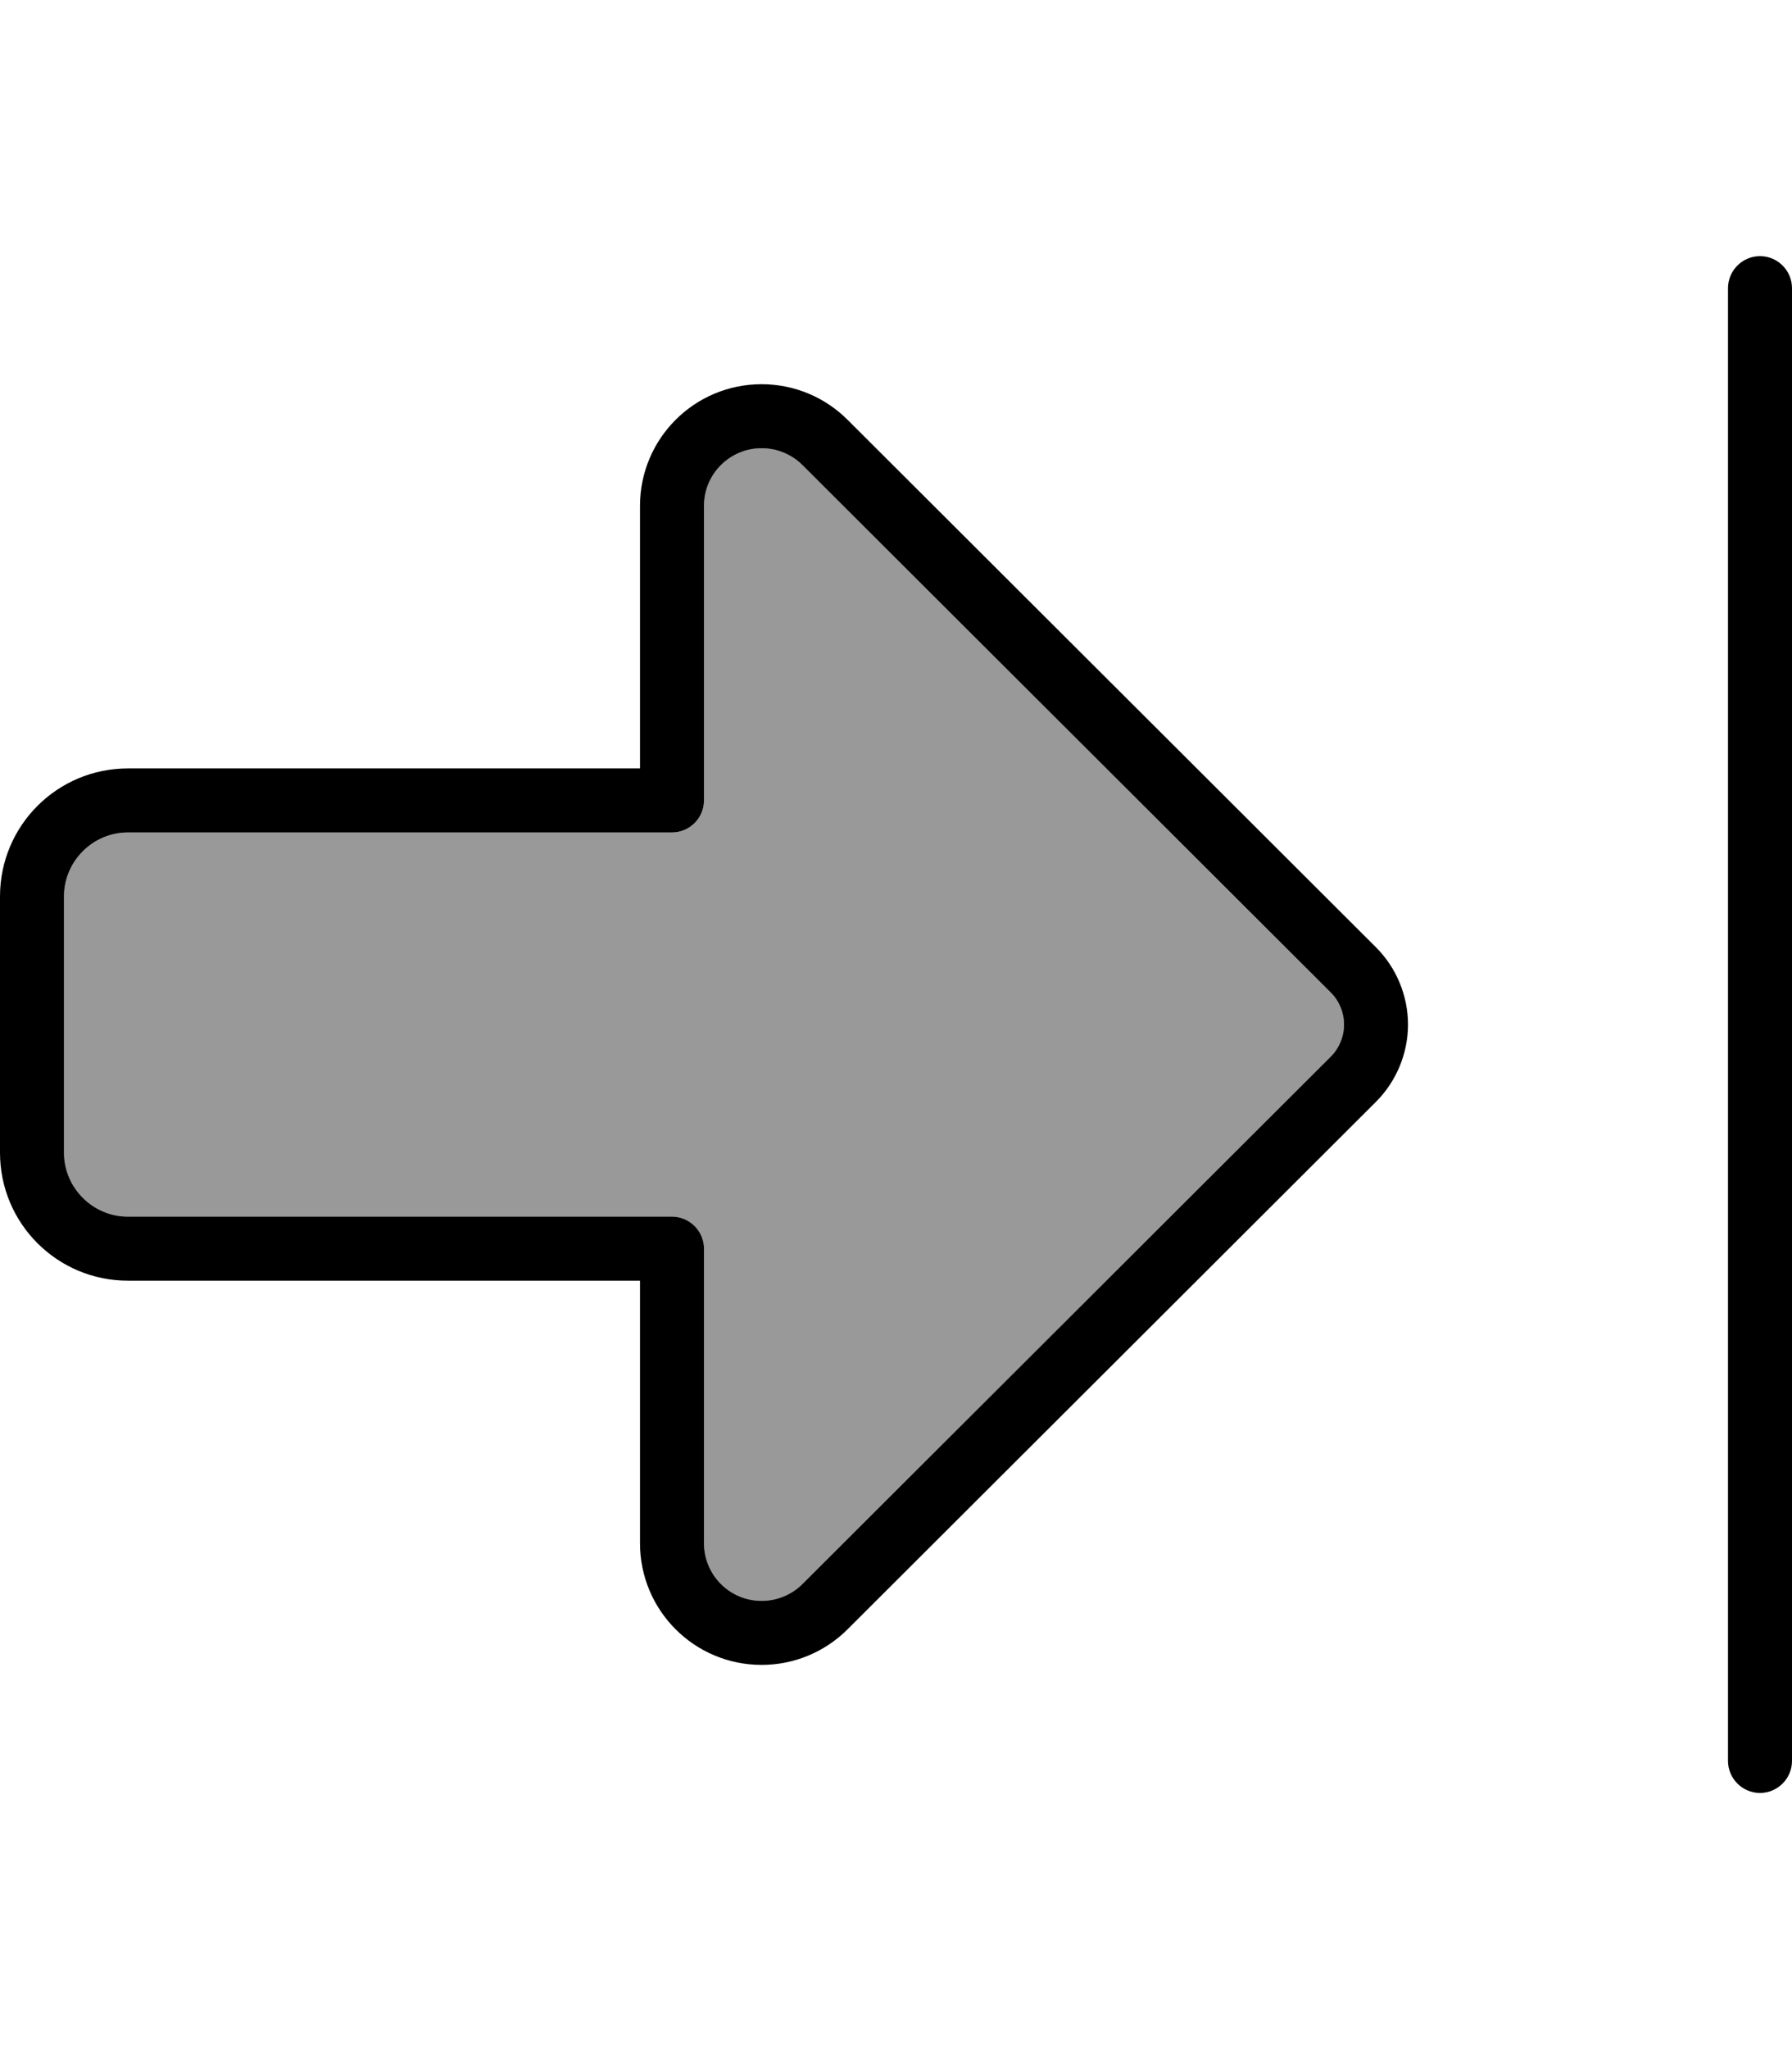 <svg xmlns="http://www.w3.org/2000/svg" viewBox="0 0 448 512"><!--! Font Awesome Pro 6.7.2 by @fontawesome - https://fontawesome.com License - https://fontawesome.com/license (Commercial License) Copyright 2024 Fonticons, Inc. --><defs><style>.fa-secondary{opacity:.4}</style></defs><path class="fa-secondary" d="M16 224l0 64c0 8.8 7.2 16 16 16l136 0c4.4 0 8 3.6 8 8l0 73.6c0 8 6.5 14.4 14.4 14.4c3.8 0 7.5-1.5 10.2-4.2L332.7 264c2.1-2.1 3.3-5 3.3-8s-1.2-5.9-3.3-8L200.6 116.2c-2.7-2.7-6.4-4.2-10.2-4.2c-8 0-14.4 6.5-14.4 14.4l0 73.6c0 4.4-3.6 8-8 8L32 208c-8.8 0-16 7.2-16 16z"/><path class="fa-primary" d="M432 72l0 368c0 4.4 3.6 8 8 8s8-3.6 8-8l0-368c0-4.4-3.6-8-8-8s-8 3.6-8 8zM332.7 248c2.1 2.1 3.3 5 3.3 8s-1.2 5.9-3.3 8L200.6 395.8c-2.7 2.7-6.4 4.2-10.2 4.2c-8 0-14.4-6.5-14.4-14.4l0-73.6c0-4.4-3.6-8-8-8L32 304c-8.8 0-16-7.2-16-16l0-64c0-8.8 7.2-16 16-16l136 0c4.4 0 8-3.6 8-8l0-73.6c0-8 6.5-14.4 14.4-14.4c3.8 0 7.5 1.5 10.2 4.2L332.7 248zm19.3 8c0-7.2-2.9-14.2-8-19.3L211.9 104.9c-5.7-5.7-13.4-8.9-21.5-8.9c-16.8 0-30.4 13.6-30.4 30.4l0 65.6L32 192c-17.7 0-32 14.3-32 32l0 64c0 17.7 14.3 32 32 32l128 0 0 65.6c0 16.8 13.6 30.4 30.4 30.4c8.1 0 15.8-3.2 21.5-8.9L344 275.3c5.1-5.1 8-12.1 8-19.3z"/></svg>